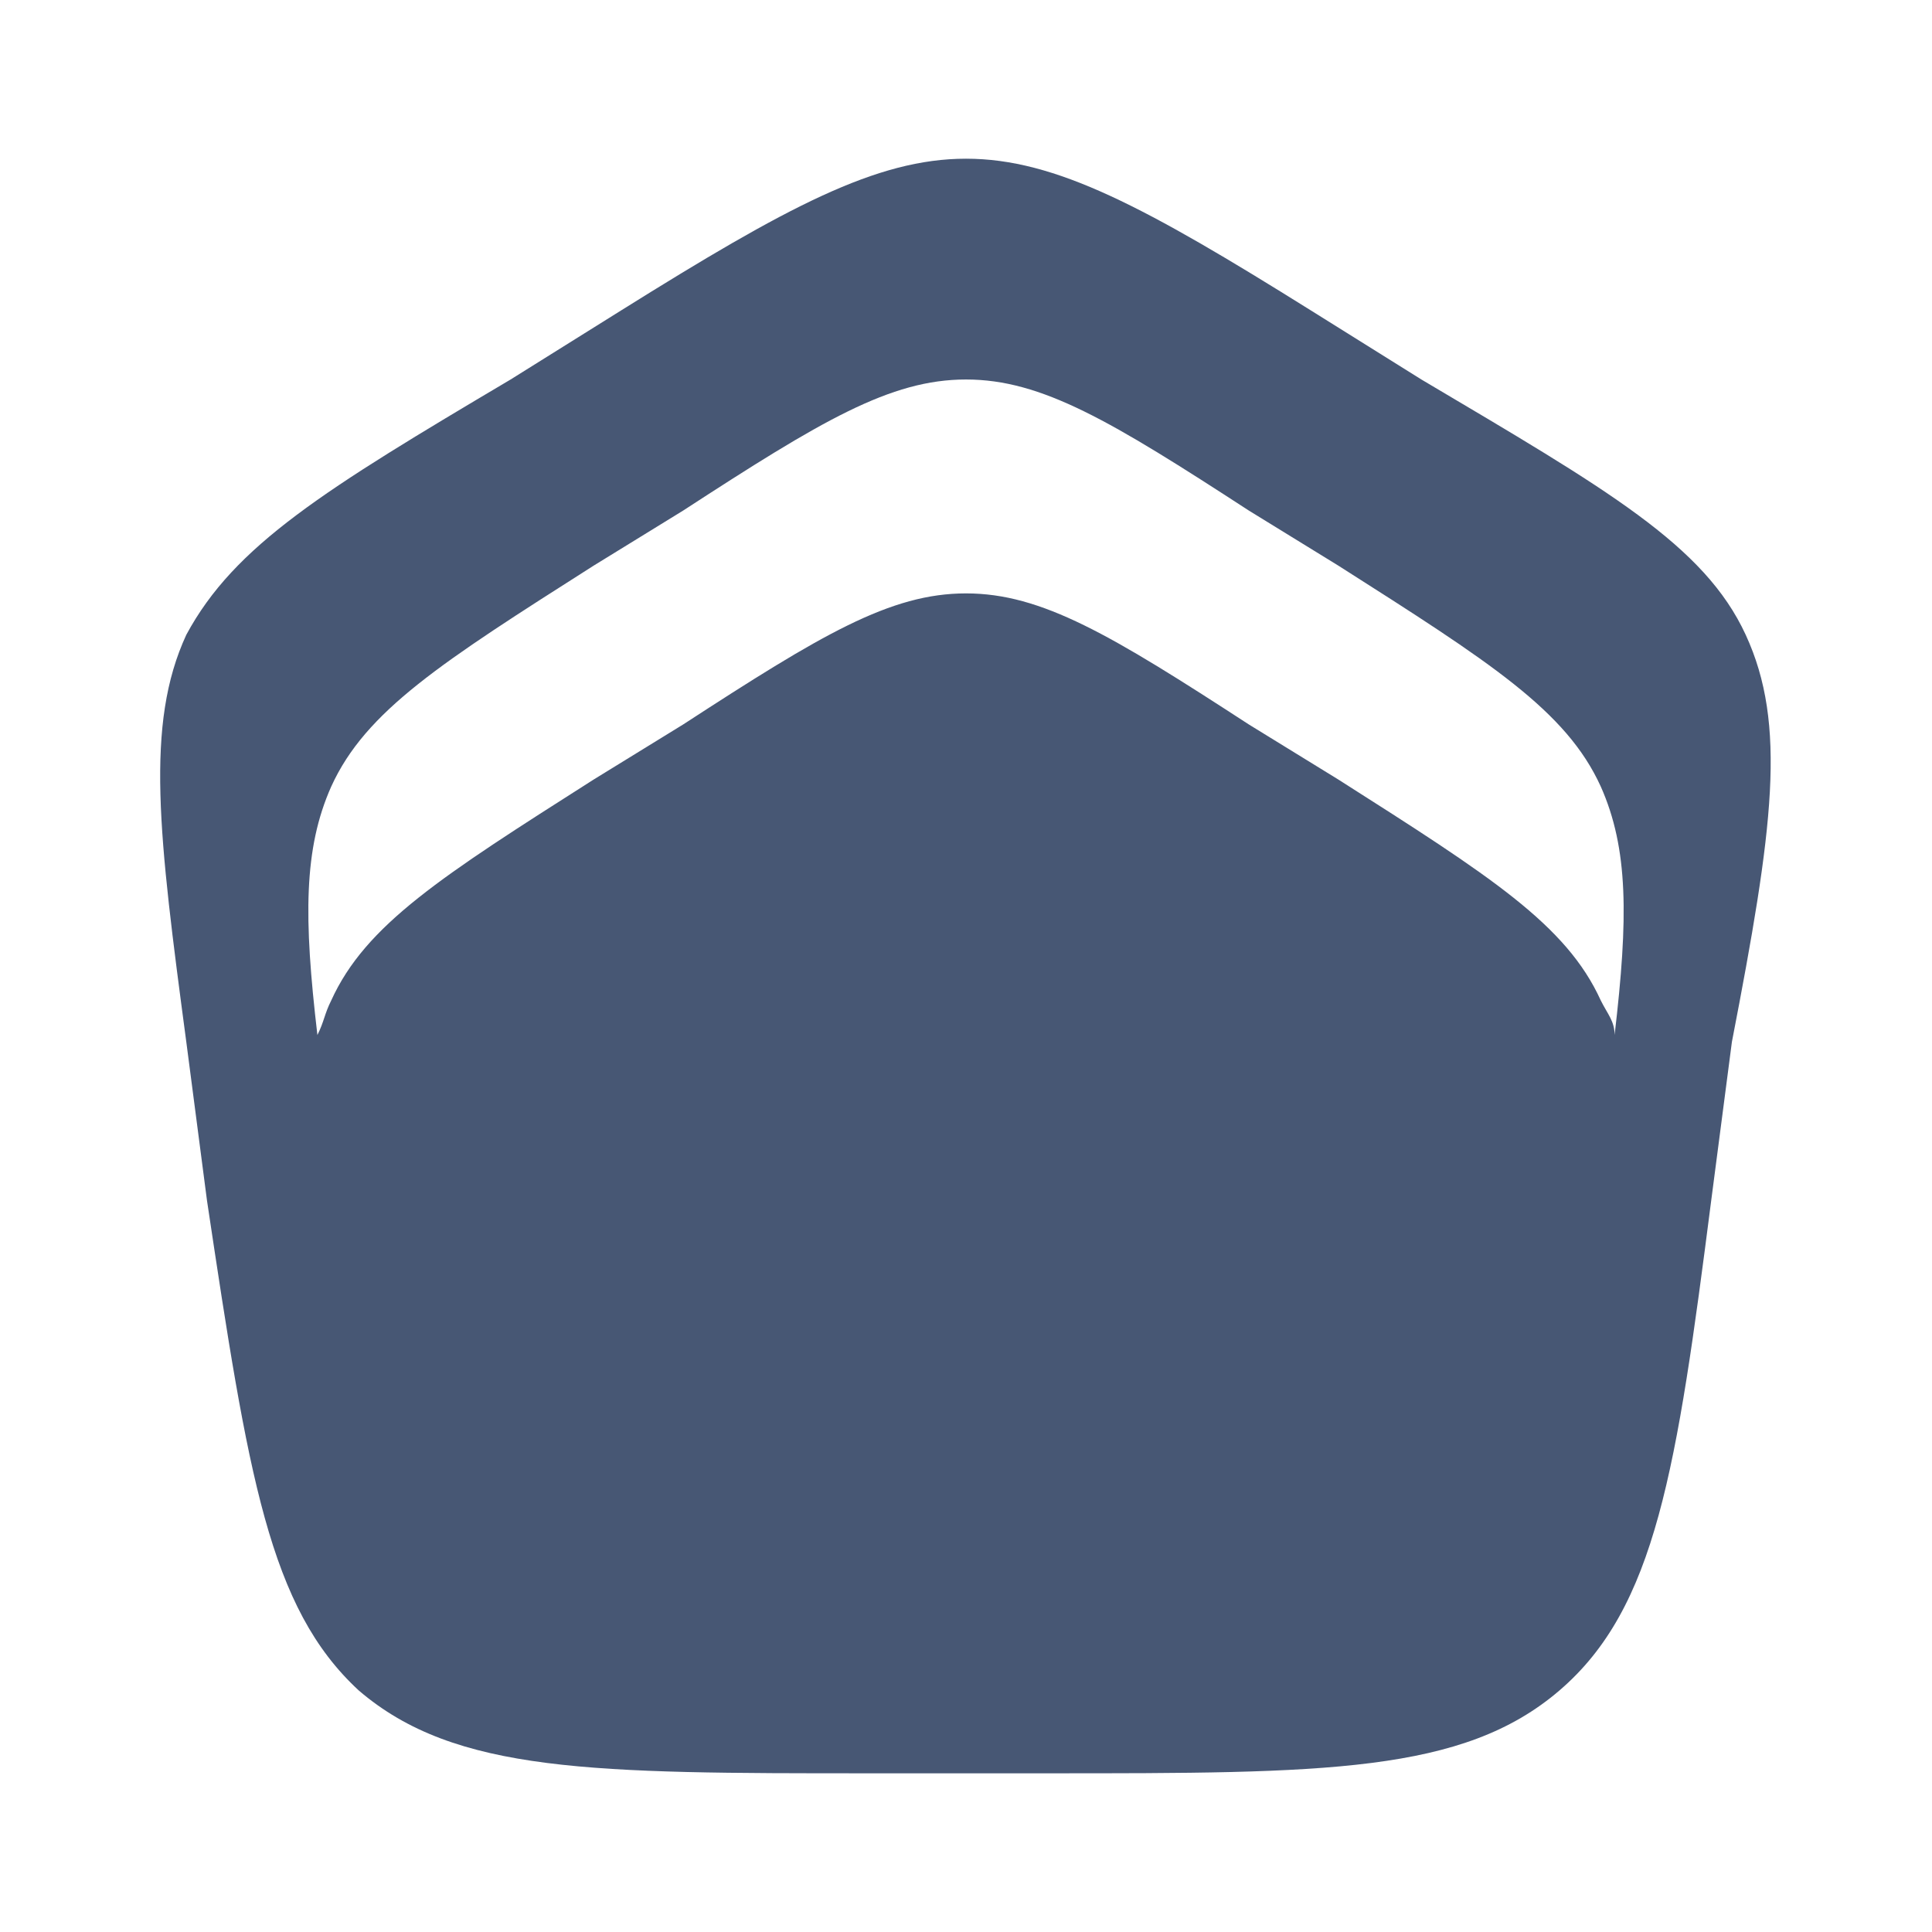 <?xml version="1.0" encoding="utf-8"?>
<!-- Generator: Adobe Illustrator 27.2.0, SVG Export Plug-In . SVG Version: 6.00 Build 0)  -->
<svg version="1.1" id="Слой_1" xmlns="http://www.w3.org/2000/svg" xmlns:xlink="http://www.w3.org/1999/xlink" x="0px" y="0px"
	 viewBox="0 0 28 28" style="enable-background:new 0 0 28 28;" xml:space="preserve">
<style type="text/css">
	.st0{fill-rule:evenodd;clip-rule:evenodd;fill:#475774;}
</style>
<path class="st0" d="M25.3,9.2c-0.6-1.3-2-2.1-4.7-3.7l-1.6-1c-2.4-1.5-3.7-2.2-5-2.2c-1.3,0-2.6,0.7-5,2.2l-1.6,1
	c-2.7,1.6-4,2.4-4.7,3.7c-0.6,1.3-0.4,2.9,0,5.9l0.3,2.3c0.6,4,0.9,5.9,2.2,7.1c1.4,1.2,3.4,1.2,7.4,1.2h2.6c4,0,6,0,7.4-1.2
	c1.4-1.2,1.7-3.2,2.2-7.1l0.3-2.3C25.7,12,25.9,10.5,25.3,9.2z M23.4,15c0-0.2-0.1-0.3-0.2-0.5c-0.5-1.1-1.6-1.8-3.8-3.2l-1.3-0.8
	c-2-1.3-3-1.9-4.1-1.9c-1.1,0-2.1,0.6-4.1,1.9l-1.3,0.8c-2.2,1.4-3.3,2.1-3.8,3.2c-0.1,0.2-0.1,0.3-0.2,0.5
	c-0.2-1.7-0.2-2.7,0.2-3.6c0.5-1.1,1.6-1.8,3.8-3.2l1.3-0.8c2-1.3,3-1.9,4.1-1.9c1.1,0,2.1,0.6,4.1,1.9l1.3,0.8
	c2.2,1.4,3.3,2.1,3.8,3.2C23.6,12.3,23.6,13.3,23.4,15z"/>
</svg>
